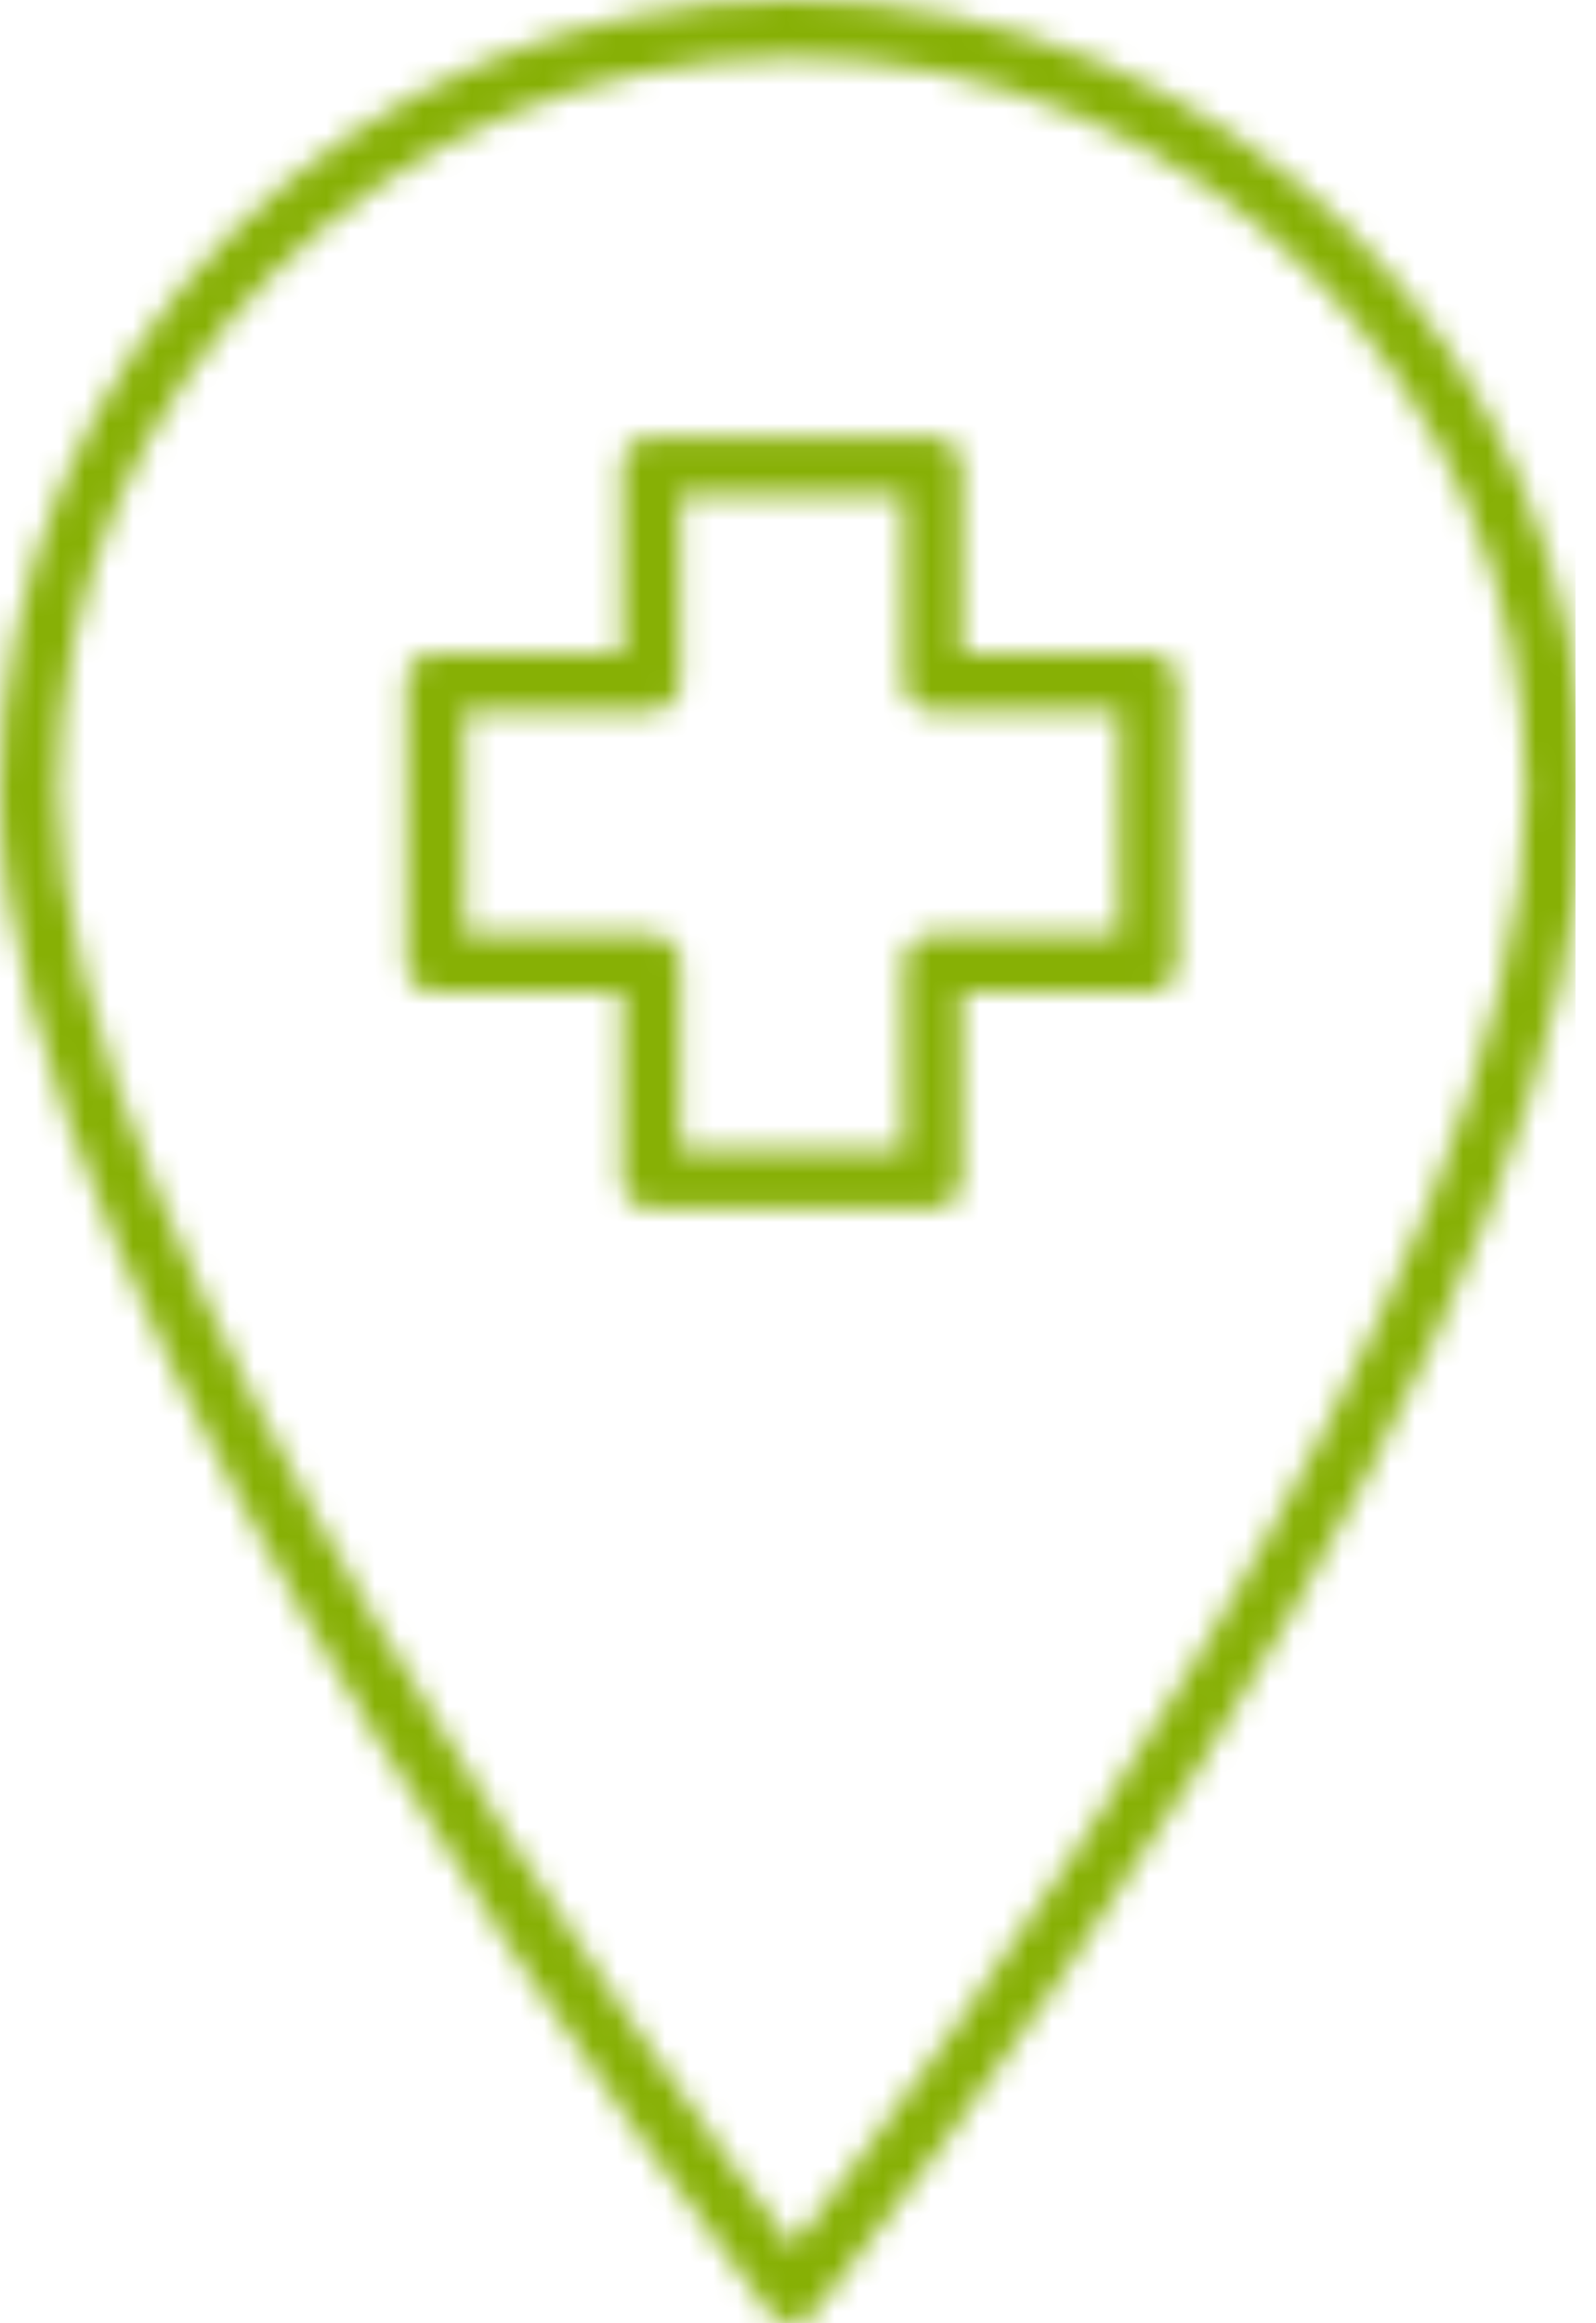 <svg width="66" height="96" viewBox="0 0 66 96" fill="none" xmlns="http://www.w3.org/2000/svg">
<mask id="mask0" mask-type="alpha" maskUnits="userSpaceOnUse" x="0" y="0" width="66" height="96">
<path d="M39.771 48.741V41.023H47.489C48.151 41.023 48.689 40.486 48.689 39.823V28.18C48.689 27.517 48.151 26.98 47.489 26.98H39.771V19.262C39.771 18.599 39.233 18.062 38.571 18.062H26.927C26.265 18.062 25.727 18.599 25.727 19.262V26.98H18.009C17.346 26.98 16.809 27.517 16.809 28.18V39.823C16.809 40.486 17.346 41.023 18.009 41.023H25.727V48.741C25.727 49.405 26.265 49.941 26.927 49.941H38.571C39.233 49.941 39.771 49.405 39.771 48.741ZM37.371 39.824V47.542H28.127V39.824C28.127 39.16 27.589 38.624 26.927 38.624H19.209V29.382H26.927C27.589 29.382 28.127 28.845 28.127 28.182V20.463H37.371V28.182C37.371 28.845 37.908 29.382 38.571 29.382H46.289V38.624H38.571C37.907 38.624 37.371 39.16 37.371 39.824Z" fill="black"/>
<path d="M32.748 96C33.109 96 33.451 95.837 33.679 95.556C33.758 95.459 41.704 85.632 49.538 73.097C60.126 56.159 65.495 42.583 65.495 32.748C65.495 14.69 50.804 0 32.747 0C14.689 0 0 14.69 0 32.748C0 54.202 30.5 93.857 31.798 95.534C32.022 95.824 32.366 95.995 32.734 96C32.738 96 32.743 96 32.748 96ZM2.401 32.748C2.401 16.014 16.015 2.4 32.748 2.4C49.482 2.4 63.096 16.014 63.096 32.748C63.096 52.973 38.016 86.128 32.77 92.839C27.575 85.908 2.401 51.349 2.401 32.748Z" fill="black"/>
</mask>
<g mask="url(#mask0)">
<rect x="-3.248" y="-3.593" width="68.4" height="108" fill="#87B005"/>
</g>
</svg>
